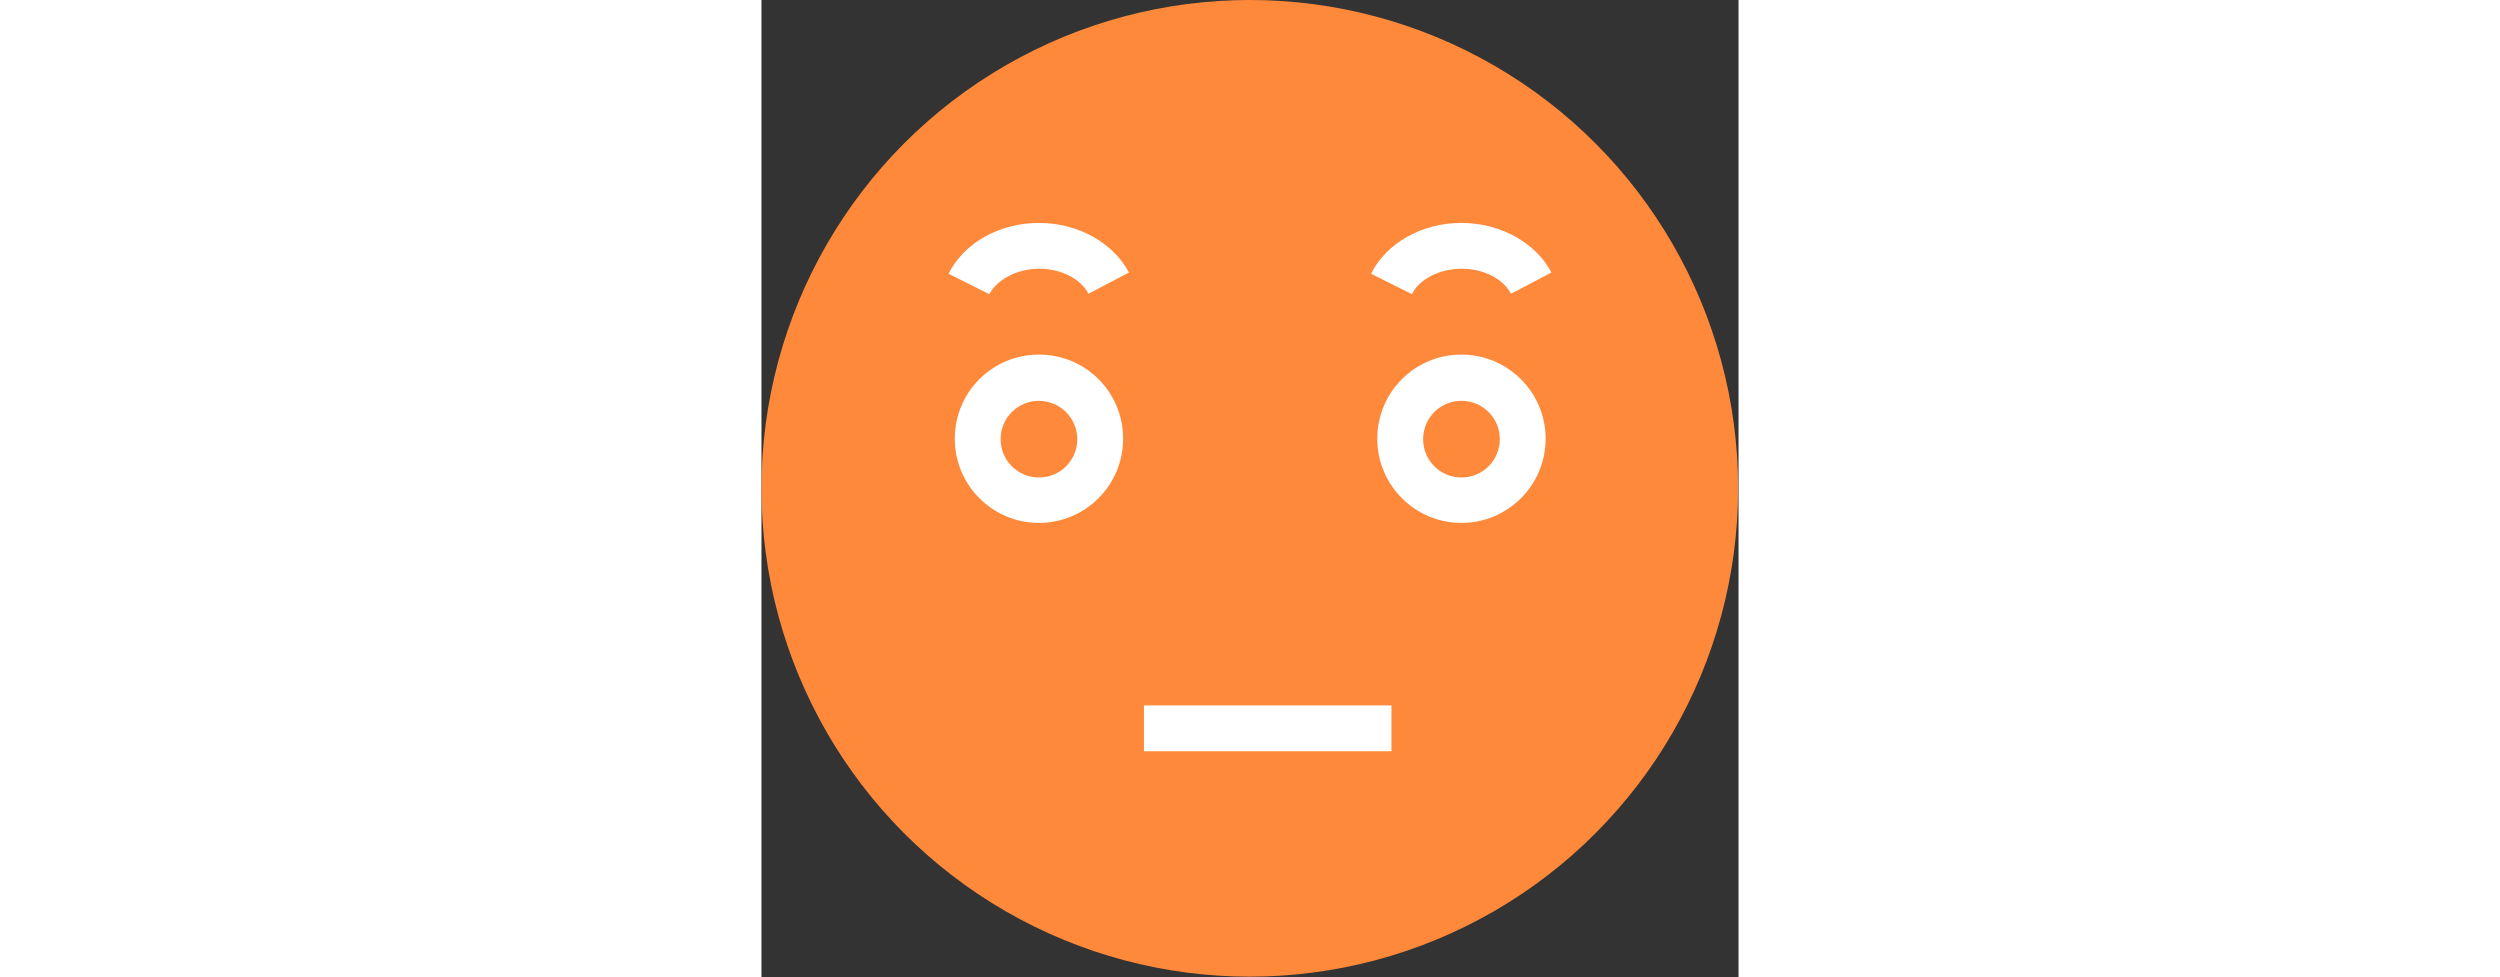 <?xml version="1.0" encoding="UTF-8"?> <svg xmlns="http://www.w3.org/2000/svg" xmlns:xlink="http://www.w3.org/1999/xlink" version="1.1" id="Capa_1" x="0px" y="0px" viewBox="0 0 23.45 23.45" style="enable-background:new 0 0 23.45 23.45;" xml:space="preserve" width="60"><rect x="0" y="0" width="23.45" height="23.45" fill="#333333" stroke="none"/> <style type="text/css"> .st0{fill:#FF4243;} .st1{fill:#F85921;} .st2{fill:#FF893A;} .st3{fill:#FFE217;} .st4{fill:#93DC4E;} .st5{fill:#4CD24C;} .st6{fill:#FFFFFF;} </style> <circle class="st2" cx="11.72" cy="11.72" r="11.72"></circle> <g> <path class="st6" d="M6.66,12.55c-1.11,0-2.02-0.9-2.02-2.02s0.9-2.02,2.02-2.02s2.02,0.9,2.02,2.02S7.77,12.55,6.66,12.55z M6.66,9.62c-0.51,0-0.92,0.41-0.92,0.92c0,0.51,0.41,0.92,0.92,0.92c0.51,0,0.92-0.41,0.92-0.92C7.58,10.03,7.16,9.62,6.66,9.62z"></path> </g> <g> <path class="st6" d="M16.8,12.55c-1.11,0-2.02-0.9-2.02-2.02s0.9-2.02,2.02-2.02c1.11,0,2.02,0.9,2.02,2.02S17.91,12.55,16.8,12.55 z M16.8,9.62c-0.51,0-0.92,0.41-0.92,0.92c0,0.51,0.41,0.92,0.92,0.92c0.51,0,0.92-0.41,0.92-0.92 C17.72,10.03,17.31,9.62,16.8,9.62z"></path> </g> <g> <path class="st6" d="M15.61,7.06l-0.98-0.49C15,5.83,15.85,5.35,16.8,5.35c0.93,0,1.78,0.47,2.16,1.19l-0.97,0.51 c-0.19-0.36-0.66-0.6-1.18-0.6C16.27,6.45,15.79,6.7,15.61,7.06z"></path> </g> <g> <path class="st6" d="M5.47,7.06L4.49,6.57c0.37-0.74,1.22-1.22,2.17-1.22c0.93,0,1.78,0.47,2.16,1.19L7.85,7.05 c-0.19-0.36-0.66-0.6-1.18-0.6C6.14,6.45,5.66,6.7,5.47,7.06z"></path> </g> <g> <rect x="9.18" y="16.93" class="st6" width="5.94" height="1.1"></rect> </g> </svg> 